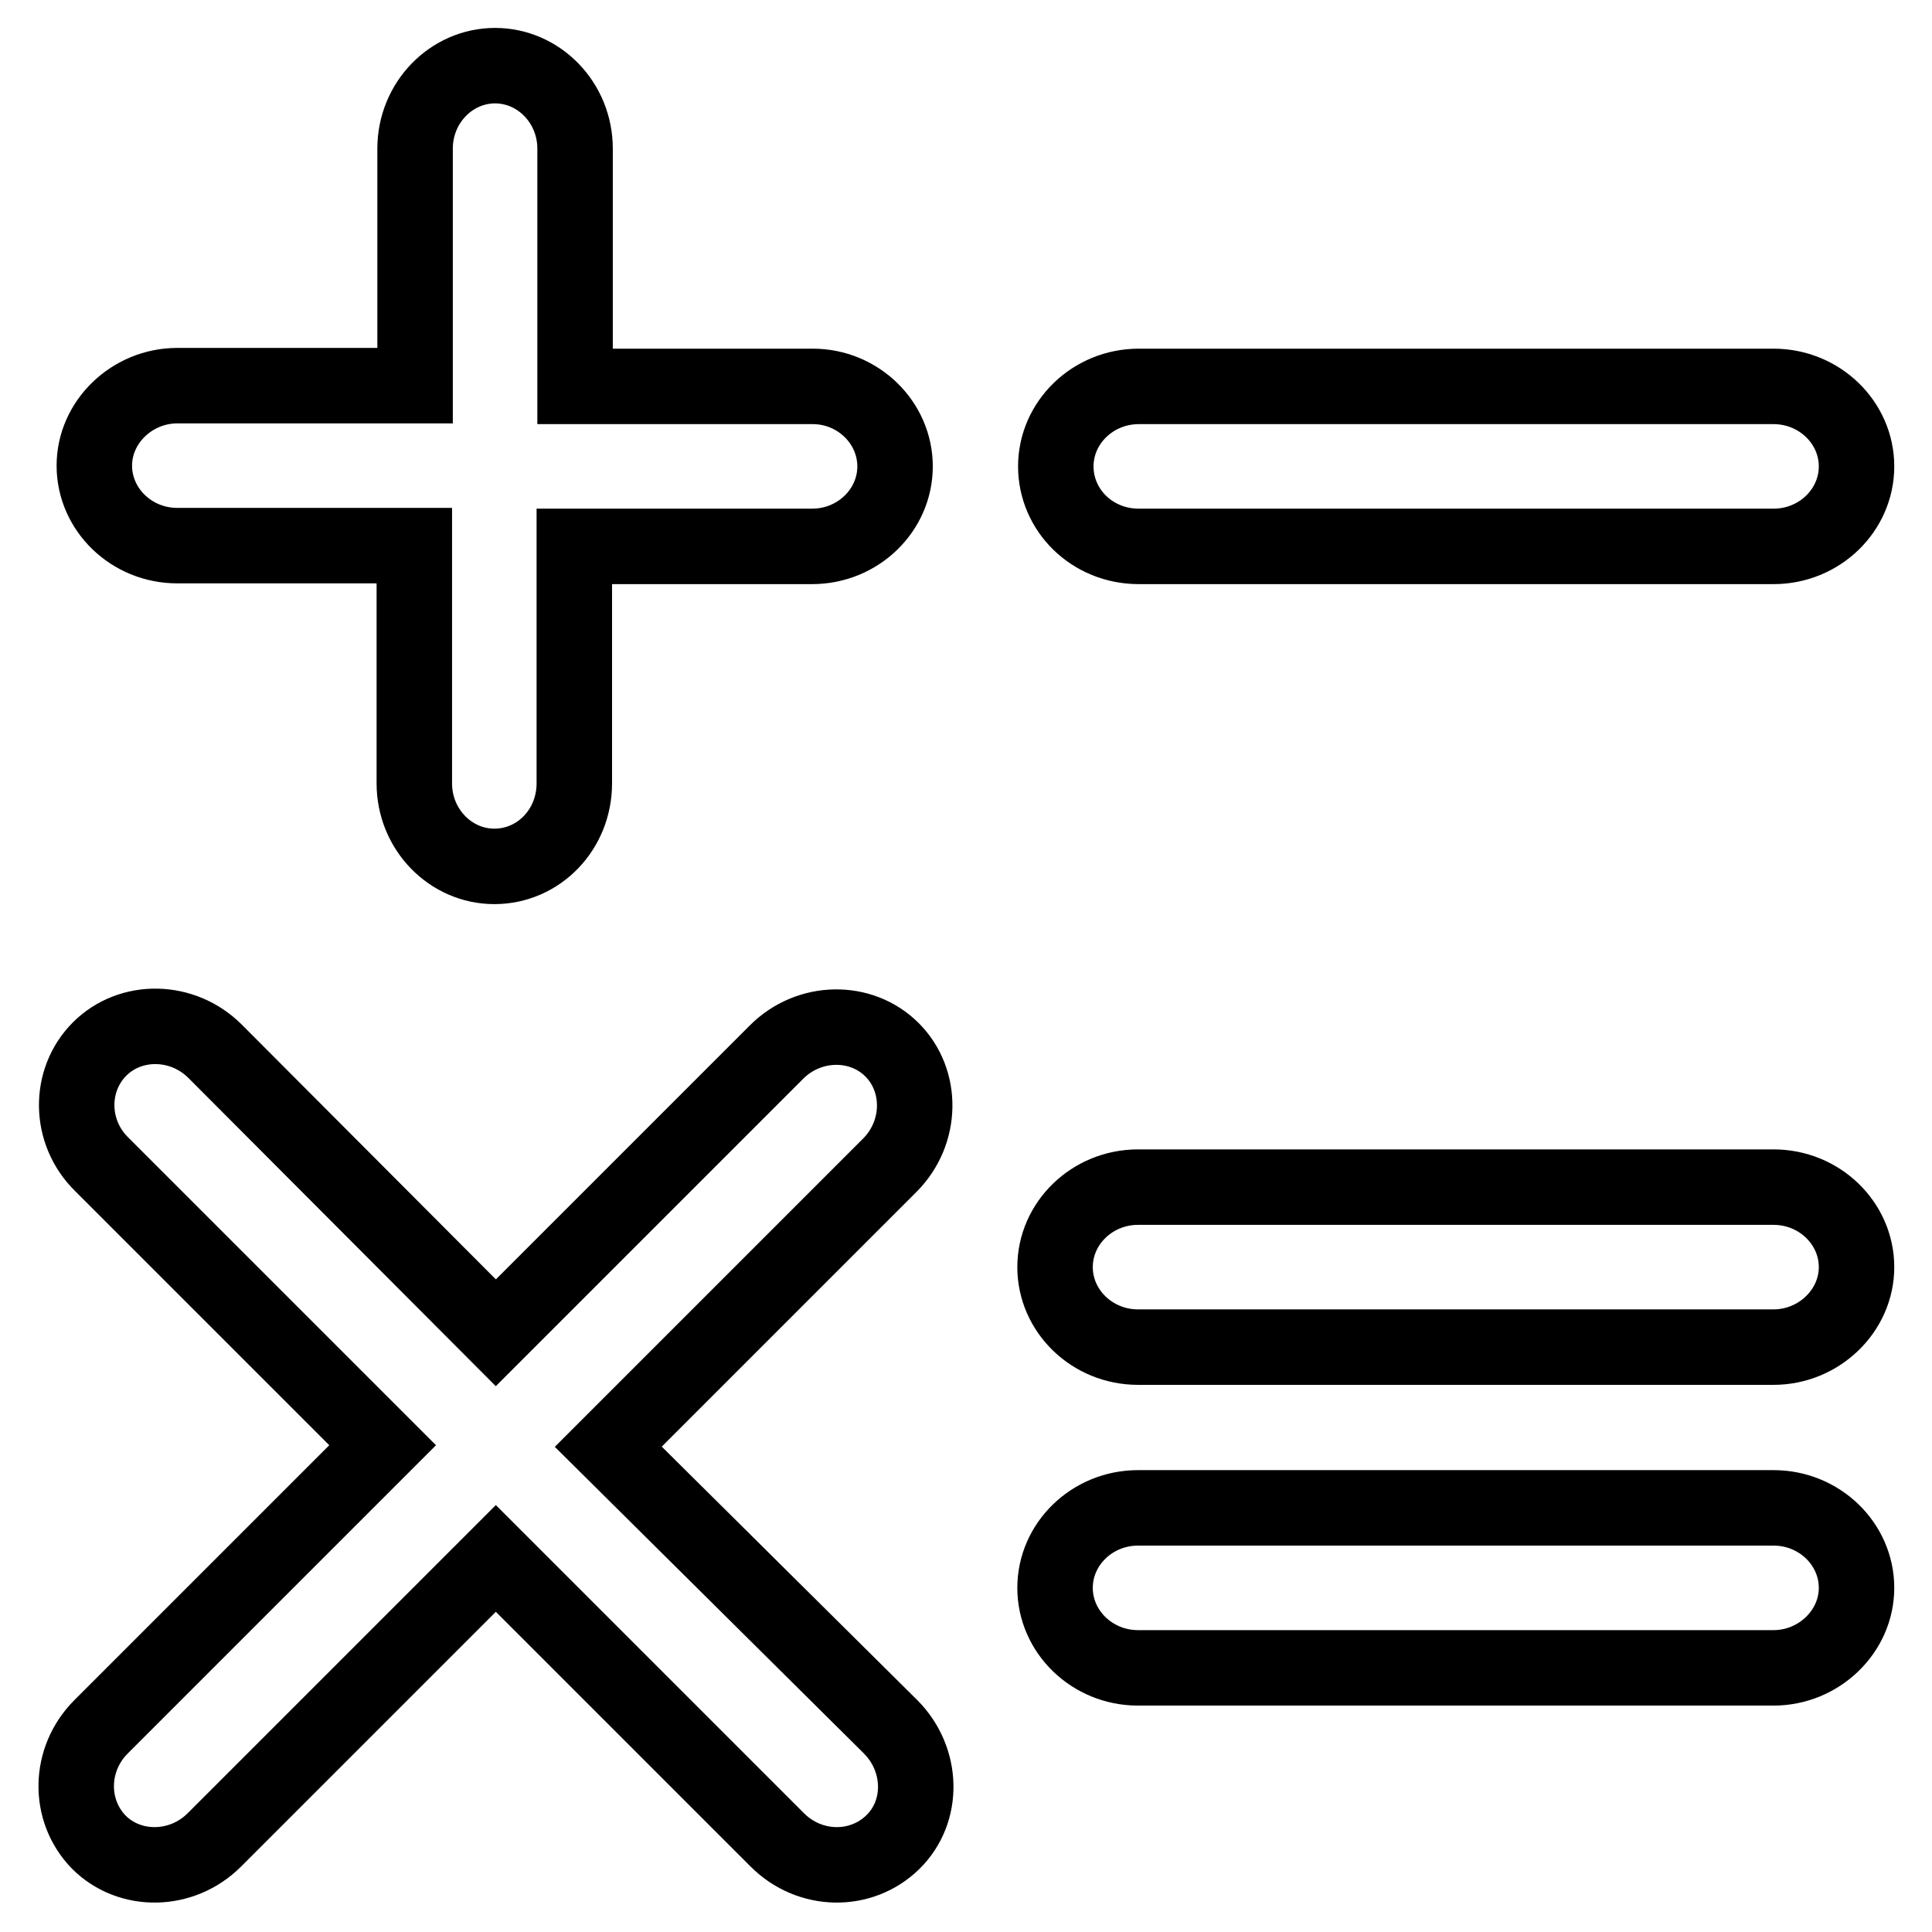 <?xml version="1.0" encoding="utf-8"?>
<!-- Svg Vector Icons : http://www.onlinewebfonts.com/icon -->
<!DOCTYPE svg PUBLIC "-//W3C//DTD SVG 1.1//EN" "http://www.w3.org/Graphics/SVG/1.1/DTD/svg11.dtd">
<svg version="1.1" xmlns="http://www.w3.org/2000/svg" xmlns:xlink="http://www.w3.org/1999/xlink" x="0px" y="0px" viewBox="0 0 256 256" enable-background="new 0 0 256 256" xml:space="preserve">
<g> <path stroke-width="10" fill-opacity="0" stroke="#000000"  d="M246,61.8c0,5.8-4.9,10.6-11,10.6h-84.1c-6.2,0-11-4.8-11-10.6c0-5.8,4.9-10.6,11-10.6H235 C241.1,51.2,246,56,246,61.8z M235,157.3h-84.2c-6.1,0-11,4.8-11,10.6c0,5.8,4.9,10.6,11,10.6H235c6,0,11-4.8,11-10.6 C246,162.1,241.1,157.3,235,157.3z M235,199.8h-84.2c-6.1,0-11,4.8-11,10.6c0,5.8,4.9,10.6,11,10.6H235c6,0,11-4.8,11-10.6 C246,204.6,241.1,199.8,235,199.8z M107.7,51.2H76.2V19.7c0-6.1-4.8-11-10.6-11c-5.8,0-10.6,4.9-10.6,11v31.4H23.5 c-6,0-11,4.8-11,10.6c0,5.8,4.9,10.6,11,10.6h31.4v31.5c0,6.1,4.8,11,10.6,11c5.9,0,10.6-4.9,10.6-11V72.4h31.5 c6.1,0,11-4.8,11-10.6C118.6,56,113.7,51.2,107.7,51.2z M80.6,191.7l37.3-37.3c4.3-4.3,4.4-11.2,0.3-15.3c-4.1-4.1-11-4-15.3,0.3 l-37.2,37.2l-37.2-37.3c-4.3-4.3-11.2-4.4-15.3-0.3c-4.1,4.1-4.1,11,0.3,15.3l37.2,37.2l-37.3,37.3c-4.3,4.3-4.4,11.1-0.3,15.3 c4.1,4.1,11,4,15.3-0.3l37.3-37.3l37.3,37.3c4.3,4.3,11.1,4.4,15.3,0.3c4.2-4.1,4-11-0.3-15.3L80.6,191.7z"/></g>
</svg>